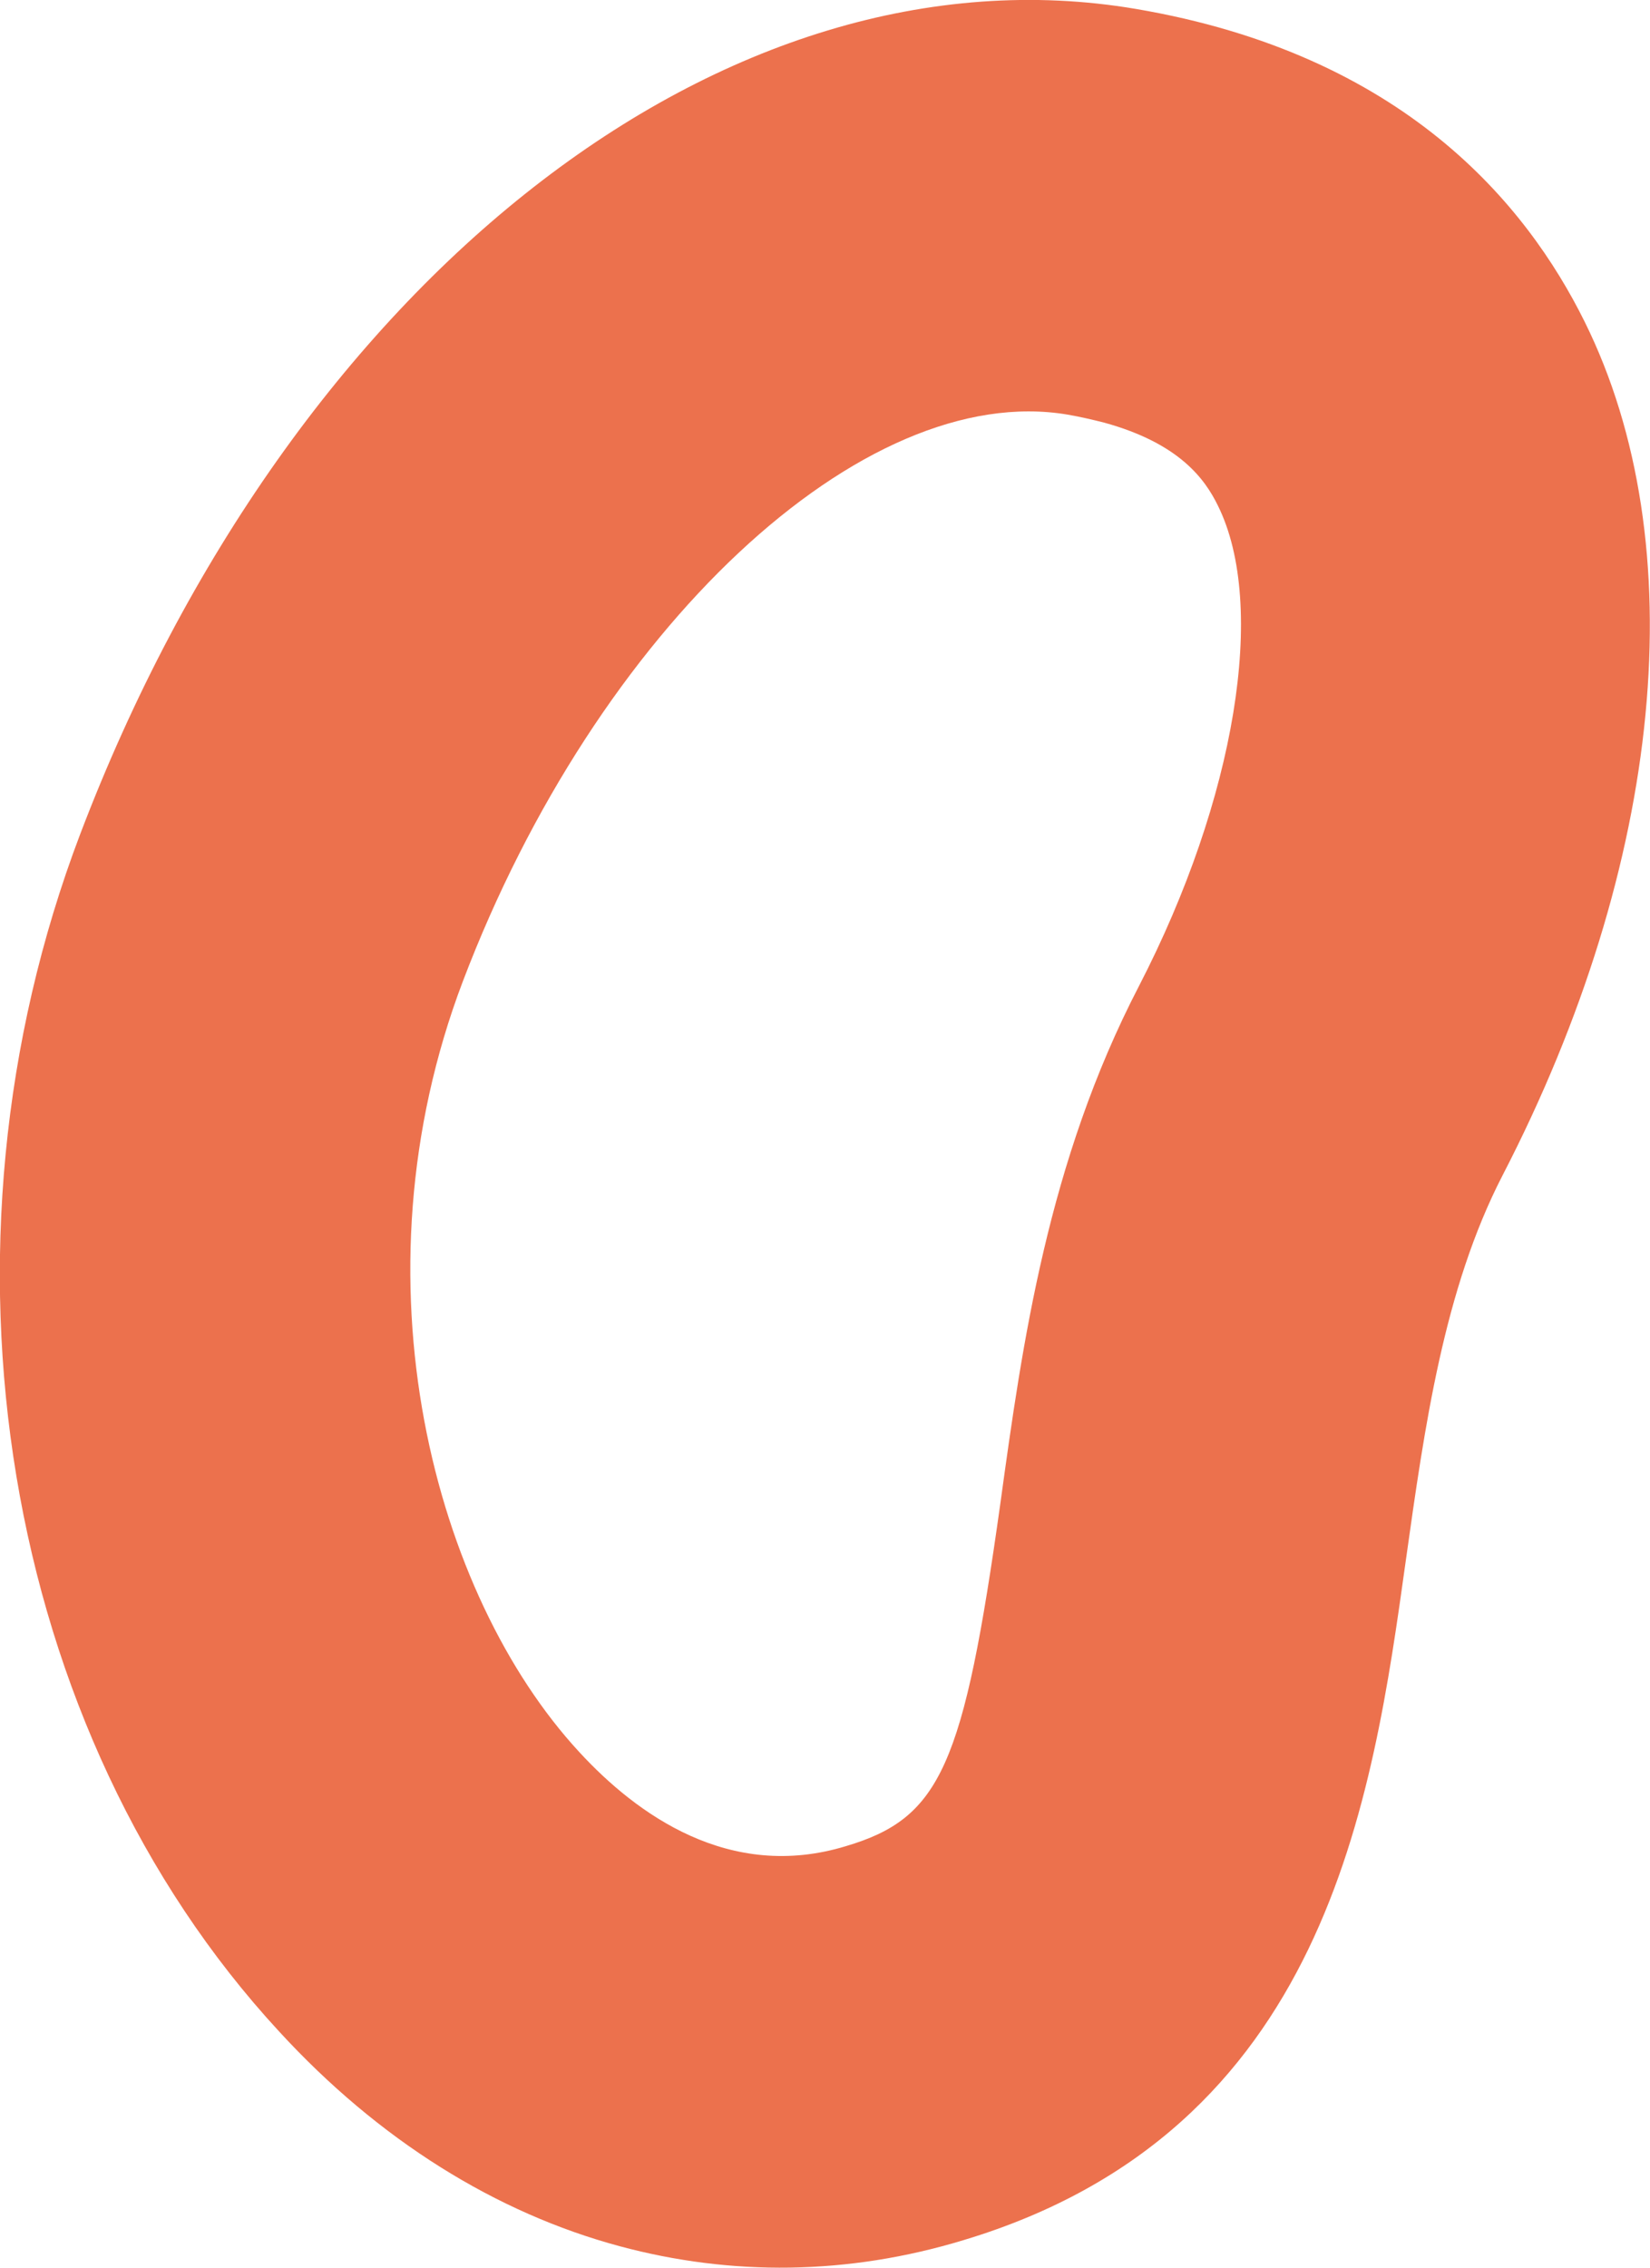 <?xml version="1.0" encoding="UTF-8"?> <svg xmlns="http://www.w3.org/2000/svg" width="222" height="305" viewBox="0 0 222 305" fill="none"> <g clip-path="url(#clip0_2160_6)"> <path d="M83.375 302.098C66.738 297.619 50.98 287.842 37.544 273.207C0.251 232.834 -10.485 168.113 10.799 112.159C39.239 37.47 97.69 -8.138 152.813 1.198C188.851 7.317 205.362 27.44 213.21 43.274C228.027 73.174 223.883 116.07 202.16 158.083C194.25 173.411 191.676 191.894 189.164 209.746C184.644 242.17 178.491 286.58 129.646 301.278C114.076 306.009 98.38 306.135 83.375 302.098ZM148.544 56.836C147.037 56.458 145.468 56.079 143.647 55.764C116.085 51.096 80.299 84.592 62.28 131.967C46.961 172.276 58.513 214.604 77.913 235.61C85.636 244 98.129 253.084 113.825 248.289C126.57 244.504 129.646 237.565 134.606 202.114C137.557 180.666 140.947 156.316 153.253 132.598C166.249 107.428 170.518 81.438 163.863 68.002C162.105 64.406 158.652 59.612 148.544 56.836Z" fill="#EC714D"></path> </g> <defs> <clipPath id="clip0_2160_6"> <rect width="222" height="305" fill="white"></rect> </clipPath> </defs> </svg> 